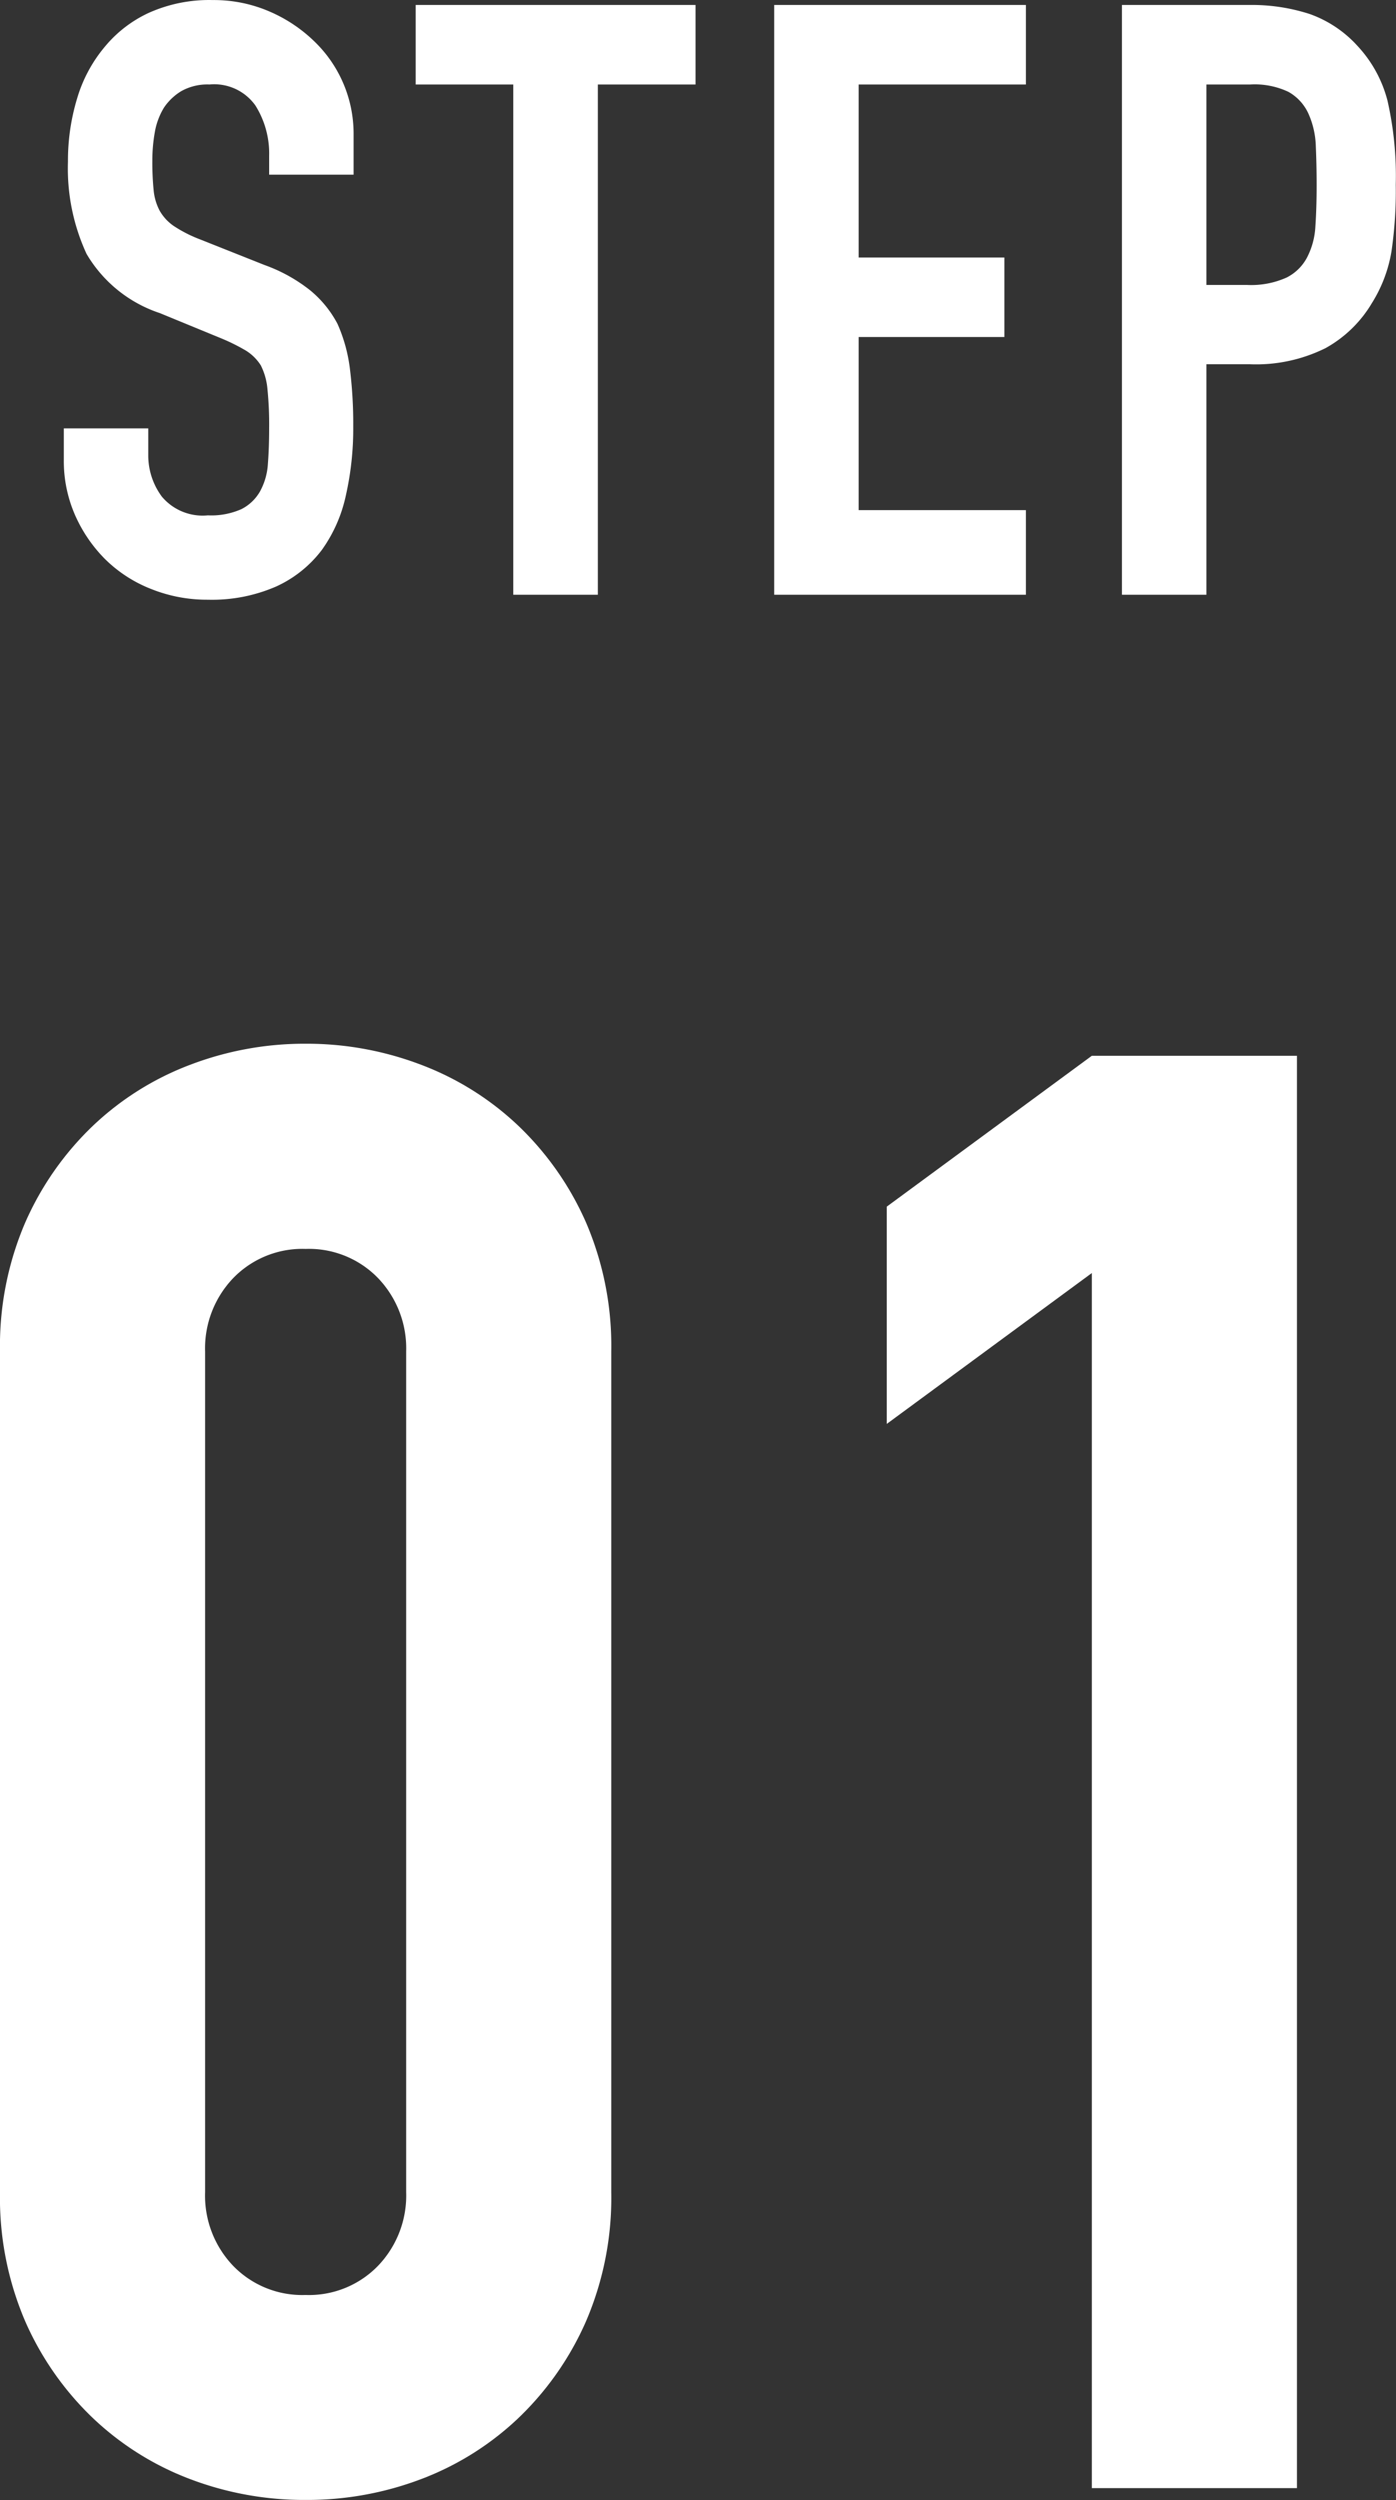 <svg xmlns="http://www.w3.org/2000/svg" width="23.605" height="42.256" viewBox="0 0 23.605 42.256">
  <rect x="0" y="0" width="23.605" height="42.256" fill="#333333" stroke="none"/>
  <g id="グループ_295" data-name="グループ 295" transform="translate(-185.658 -2277.948)">
    <path id="パス_260" data-name="パス 260" d="M-6.363-7.1H-7.791V-7.42a1.525,1.525,0,0,0-.231-.847A.854.854,0,0,0-8.8-8.624a.9.9,0,0,0-.476.112.939.939,0,0,0-.294.28,1.184,1.184,0,0,0-.154.413,2.7,2.7,0,0,0-.042.483,4.734,4.734,0,0,0,.021.49.93.93,0,0,0,.1.35.778.778,0,0,0,.245.266,2.251,2.251,0,0,0,.441.224l1.092.434a2.707,2.707,0,0,1,.77.427,1.846,1.846,0,0,1,.462.567,2.65,2.65,0,0,1,.21.763,7.551,7.551,0,0,1,.056.973,5.131,5.131,0,0,1-.126,1.169,2.463,2.463,0,0,1-.406.917,2.015,2.015,0,0,1-.77.616A2.716,2.716,0,0,1-8.827.084,2.542,2.542,0,0,1-9.793-.1a2.3,2.3,0,0,1-.77-.5,2.453,2.453,0,0,1-.511-.749,2.274,2.274,0,0,1-.189-.931v-.532h1.428v.448a1.166,1.166,0,0,0,.231.707.9.9,0,0,0,.777.315,1.253,1.253,0,0,0,.567-.105.754.754,0,0,0,.315-.3,1.105,1.105,0,0,0,.133-.469q.021-.273.021-.609a6.035,6.035,0,0,0-.028-.644,1.108,1.108,0,0,0-.112-.406A.787.787,0,0,0-8.19-4.13a3.319,3.319,0,0,0-.427-.21l-1.022-.42a2.264,2.264,0,0,1-1.239-1,3.443,3.443,0,0,1-.315-1.561,3.621,3.621,0,0,1,.154-1.064,2.42,2.42,0,0,1,.462-.868,2.117,2.117,0,0,1,.749-.581,2.5,2.5,0,0,1,1.085-.217,2.369,2.369,0,0,1,.973.2,2.506,2.506,0,0,1,.763.518A2.163,2.163,0,0,1-6.363-7.8Zm2.7,7.1V-8.624H-5.313V-9.968H-.581v1.344H-2.233V0ZM.749,0V-9.968H5.005v1.344H2.177V-5.7H4.641v1.344H2.177v2.926H5.005V0Zm5.88,0V-9.968H8.771a3.184,3.184,0,0,1,1.036.154,1.988,1.988,0,0,1,.812.546,2.135,2.135,0,0,1,.5.917,5.735,5.735,0,0,1,.14,1.421A7.049,7.049,0,0,1,11.186-5.8a2.371,2.371,0,0,1-.329.868,2.084,2.084,0,0,1-.784.763,2.639,2.639,0,0,1-1.288.273H8.057V0ZM8.057-8.624v3.388h.686a1.459,1.459,0,0,0,.672-.126.793.793,0,0,0,.35-.35A1.279,1.279,0,0,0,9.9-6.23q.021-.308.021-.686,0-.35-.014-.665a1.439,1.439,0,0,0-.126-.553A.8.8,0,0,0,9.443-8.5,1.334,1.334,0,0,0,8.8-8.624Z" transform="translate(198 2288)" fill="#fff"/>
    <path id="パス_261" data-name="パス 261" d="M-12.342-19.21a5.287,5.287,0,0,1,.425-2.176,5.092,5.092,0,0,1,1.139-1.632,4.9,4.9,0,0,1,1.649-1.037,5.434,5.434,0,0,1,1.955-.357,5.434,5.434,0,0,1,1.955.357A4.9,4.9,0,0,1-3.57-23.018a5.092,5.092,0,0,1,1.139,1.632,5.287,5.287,0,0,1,.425,2.176V-5a5.287,5.287,0,0,1-.425,2.176A5.092,5.092,0,0,1-3.57-1.19,4.9,4.9,0,0,1-5.219-.153,5.434,5.434,0,0,1-7.174.2,5.434,5.434,0,0,1-9.129-.153,4.9,4.9,0,0,1-10.778-1.19a5.092,5.092,0,0,1-1.139-1.632A5.287,5.287,0,0,1-12.342-5ZM-8.874-5A1.715,1.715,0,0,0-8.4-3.757a1.627,1.627,0,0,0,1.224.493A1.627,1.627,0,0,0-5.95-3.757,1.715,1.715,0,0,0-5.474-5V-19.21a1.715,1.715,0,0,0-.476-1.241,1.627,1.627,0,0,0-1.224-.493,1.627,1.627,0,0,0-1.224.493,1.715,1.715,0,0,0-.476,1.241ZM6.12,0V-20.536l-3.468,2.55v-3.672l3.468-2.55H9.588V0Z" transform="translate(198 2320)" fill="#fff"/>
  </g>
</svg>

